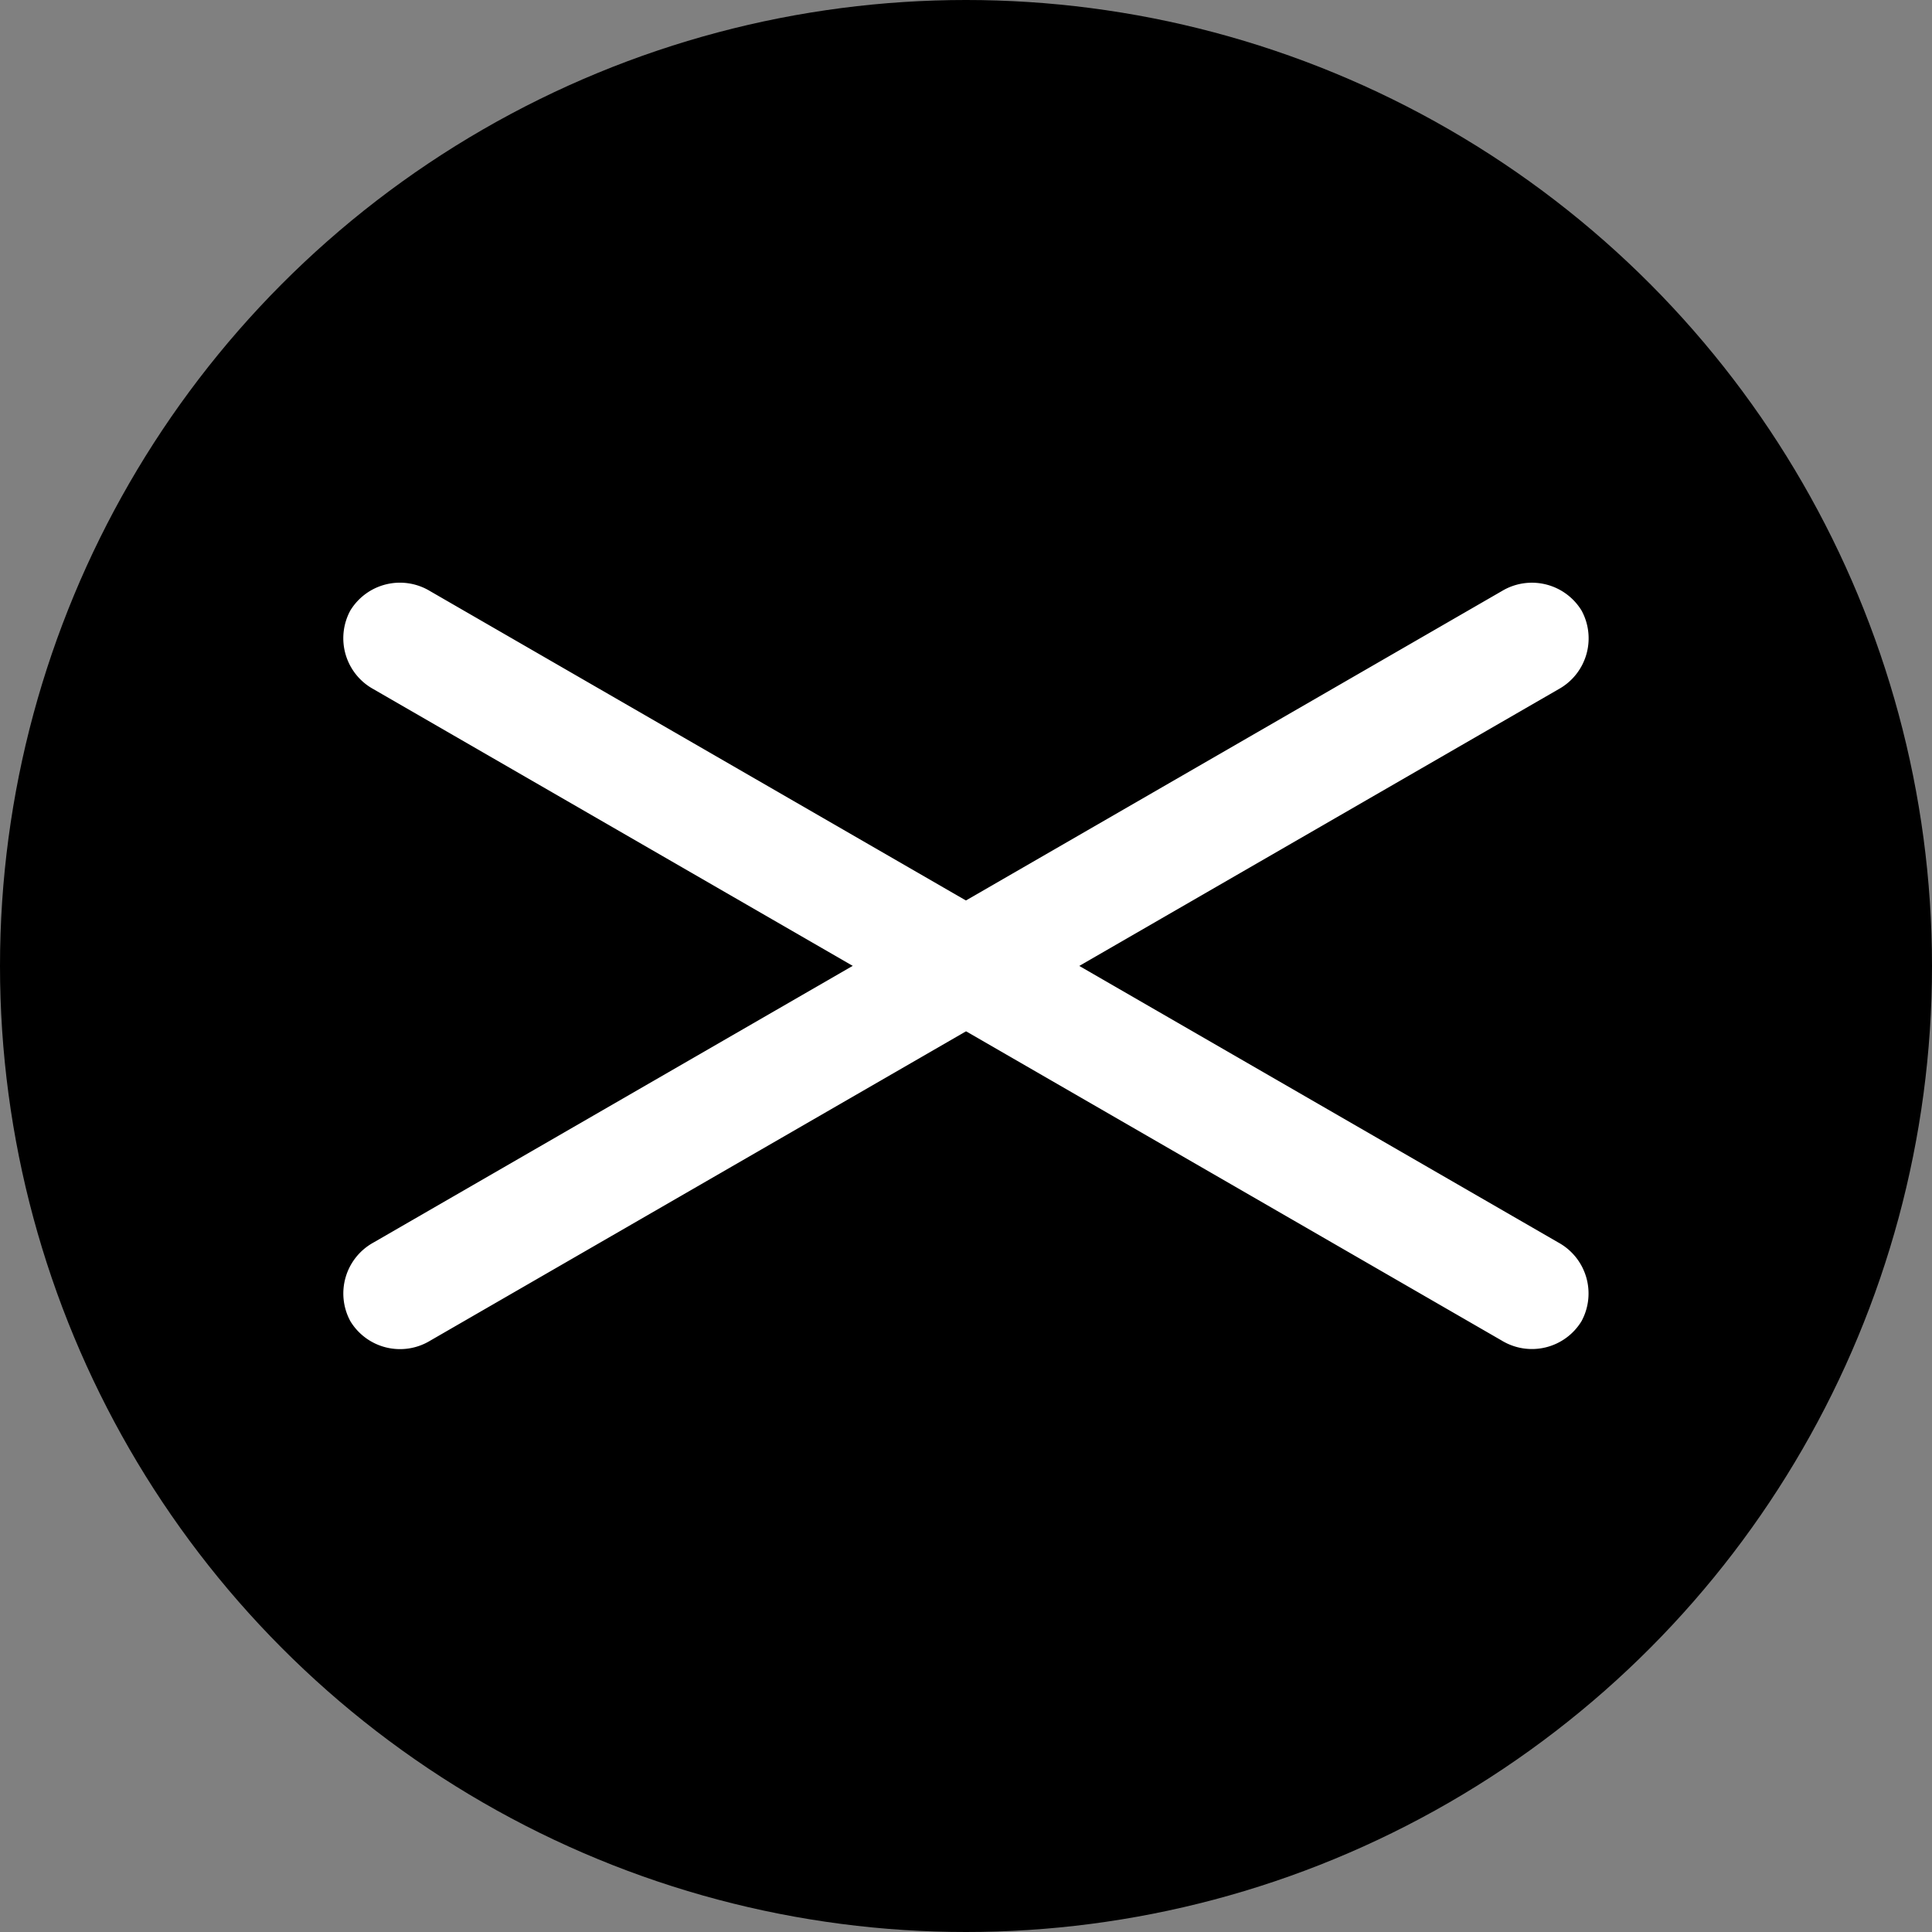<svg xmlns="http://www.w3.org/2000/svg" width="15" height="15" viewBox="0 0 15 15">
  <rect x="0" y="0" width="15" height="15" fill="#808080" stroke="none"/>
  <g id="グループ_29159" data-name="グループ 29159" transform="translate(-77 -626)">
    <circle id="楕円形_266" data-name="楕円形 266" cx="7.5" cy="7.5" r="7.5" transform="translate(77 626)"/>
    <path id="パス_12000" data-name="パス 12000" d="M10.577.879H.46A.451.451,0,0,1,0,.44H0A.451.451,0,0,1,.46,0H10.577a.451.451,0,0,1,.46.44h0A.451.451,0,0,1,10.577.879Z" transform="translate(79.94 630.359) rotate(30)" fill="#fff"/>
    <path id="パス_12001" data-name="パス 12001" d="M10.577,0H.46A.451.451,0,0,0,0,.44H0A.452.452,0,0,0,.46.88H10.577a.451.451,0,0,0,.46-.44h0A.451.451,0,0,0,10.577,0Z" transform="translate(89.499 631.121) rotate(150)" fill="#fff"/>
  </g>
</svg>
